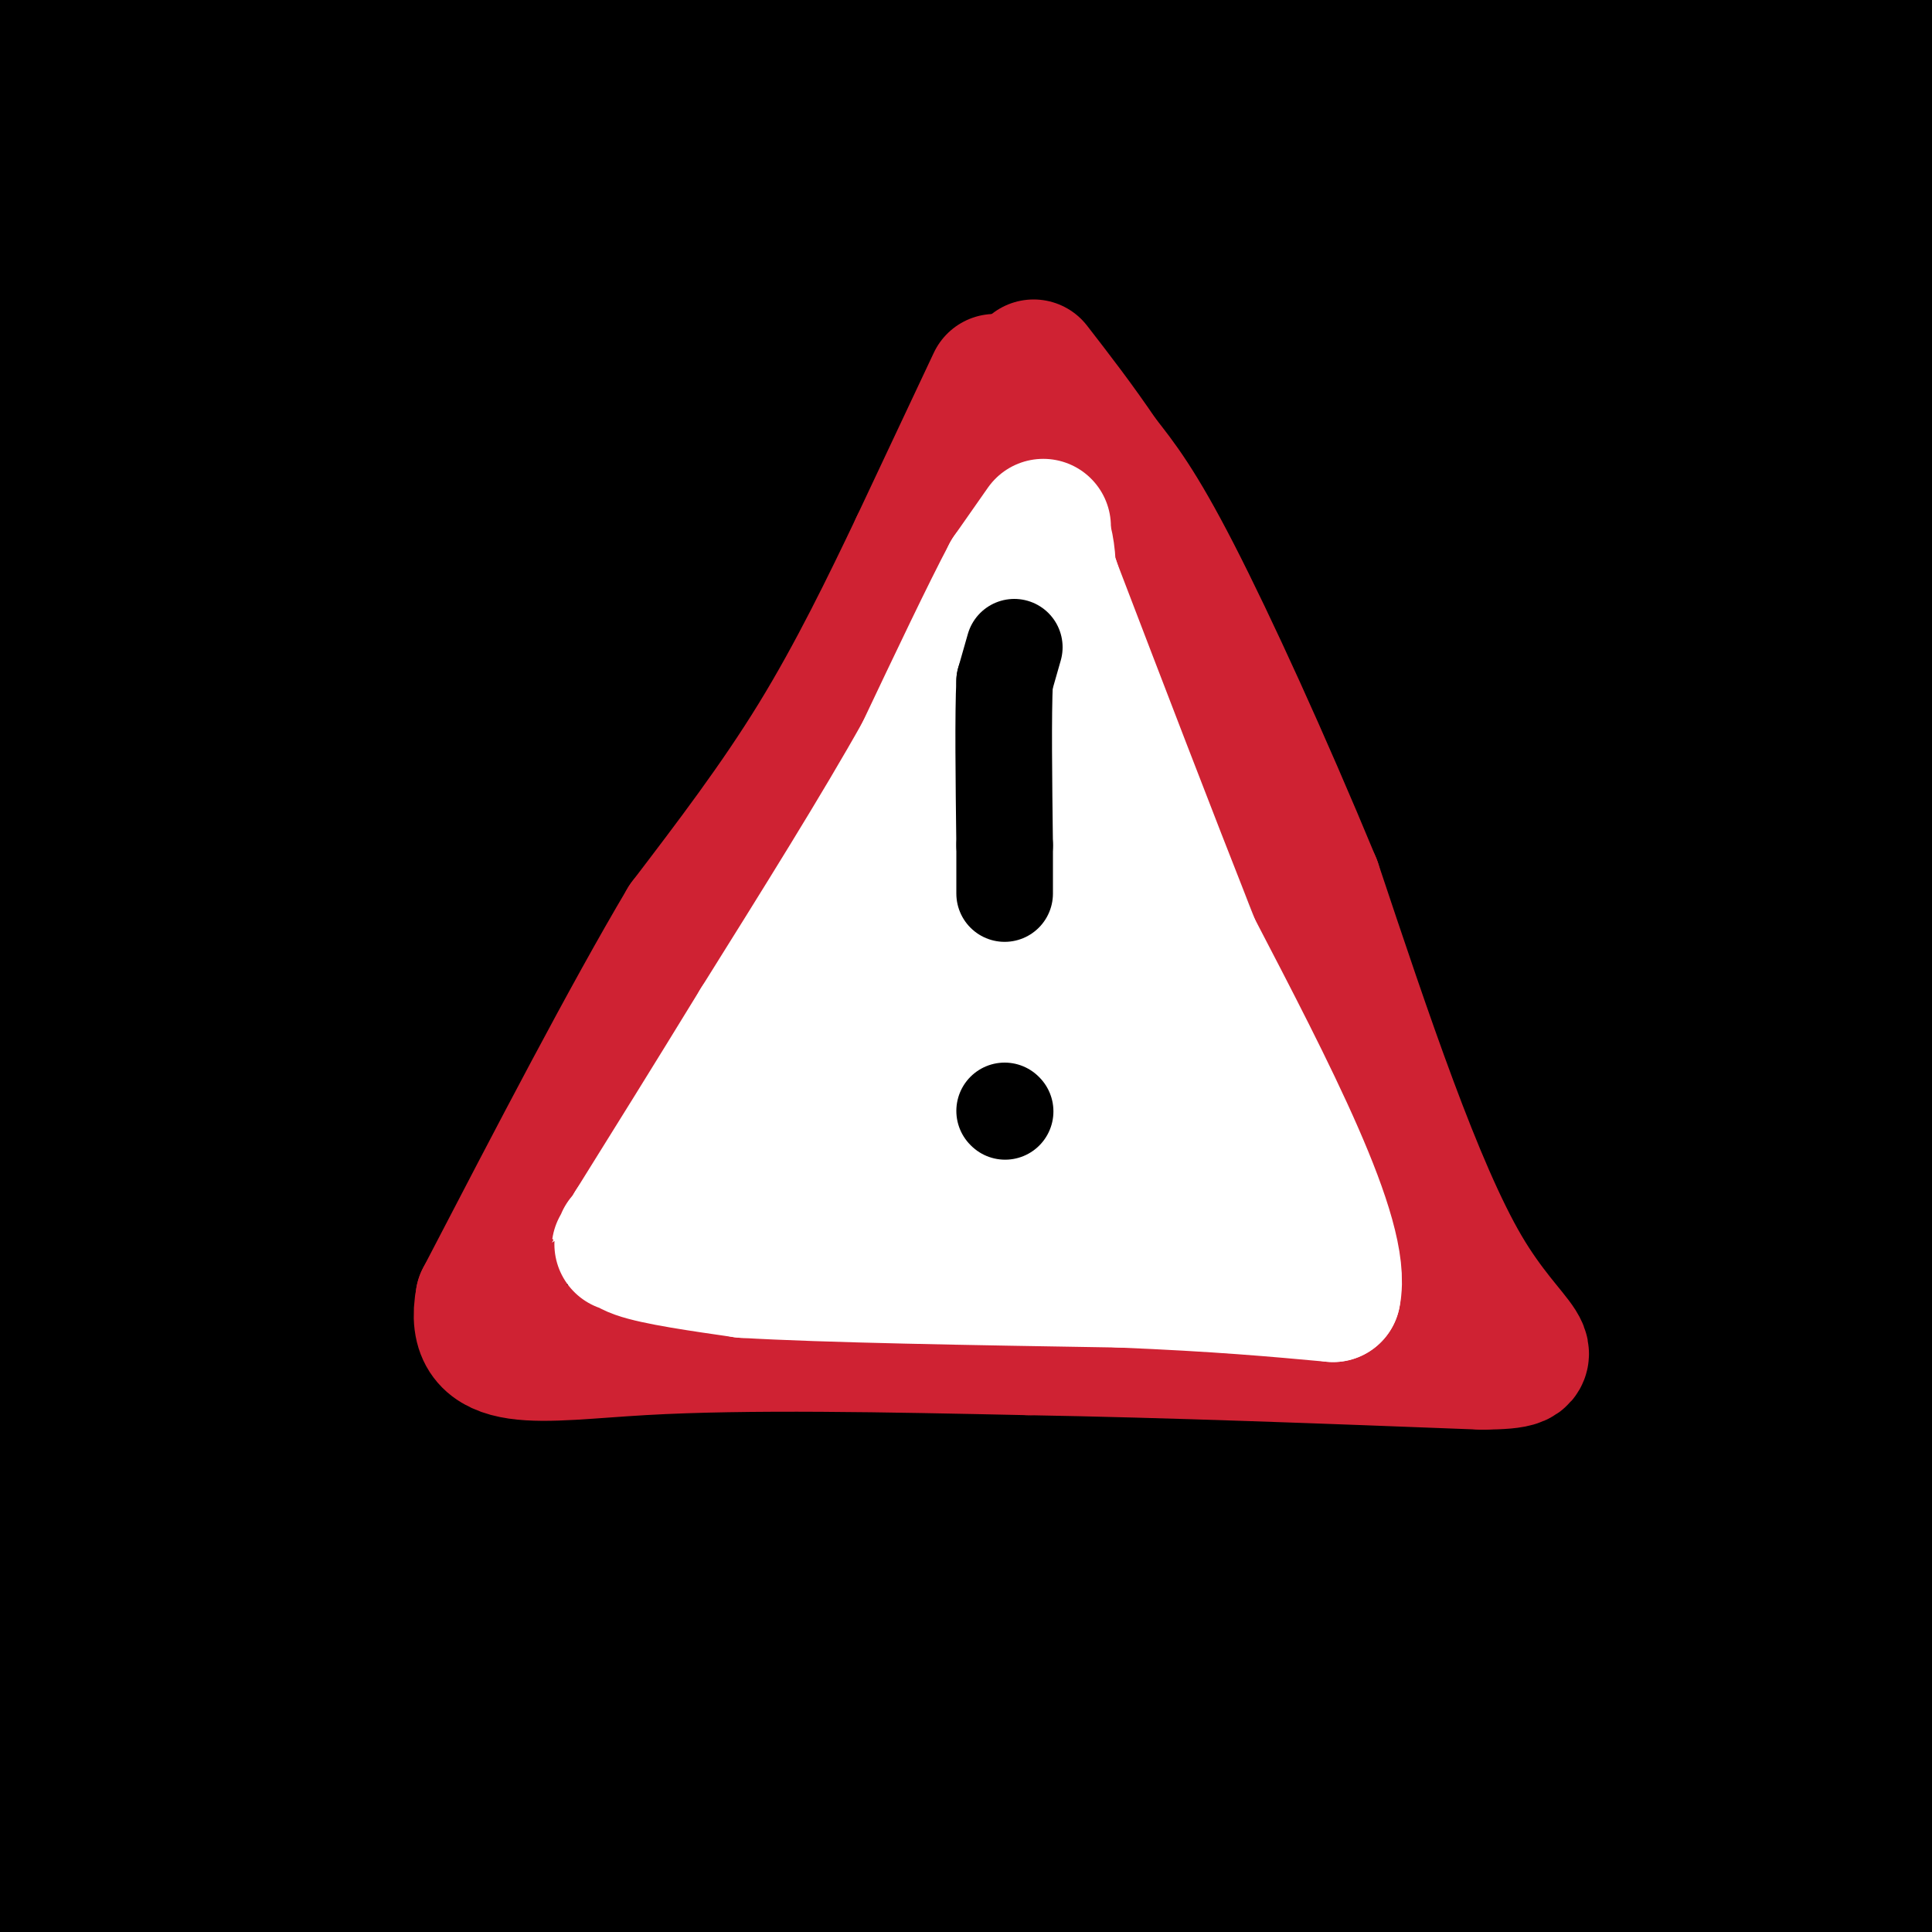 <svg viewBox='0 0 400 400' version='1.1' xmlns='http://www.w3.org/2000/svg' xmlns:xlink='http://www.w3.org/1999/xlink'><rect x="0" y="0" width="400" height="400" fill="#333333" stroke="none"/><g fill='none' stroke='#000000' stroke-width='28' stroke-linecap='round' stroke-linejoin='round'><path d='M368,44c-47.899,10.736 -95.799,21.472 -125,28c-29.201,6.528 -39.705,8.847 -68,11c-28.295,2.153 -74.381,4.140 -110,7c-35.619,2.860 -60.772,6.595 -11,-4c49.772,-10.595 174.468,-35.519 214,-47c39.532,-11.481 -6.100,-9.518 -32,-10c-25.900,-0.482 -32.067,-3.408 -71,-3c-38.933,0.408 -110.632,4.151 -138,6c-27.368,1.849 -10.407,1.806 3,3c13.407,1.194 23.259,3.627 84,0c60.741,-3.627 172.370,-13.313 284,-23'/><path d='M398,12c39.868,-4.775 -2.462,-5.213 -32,-7c-29.538,-1.787 -46.285,-4.924 -103,-5c-56.715,-0.076 -153.398,2.907 -201,6c-47.602,3.093 -46.124,6.294 -51,10c-4.876,3.706 -16.108,7.916 38,5c54.108,-2.916 173.554,-12.958 293,-23'/><path d='M20,2c0.000,0.000 -27.000,4.000 -27,4'/><path d='M27,14c2.624,1.486 5.247,2.973 67,1c61.753,-1.973 182.635,-7.405 209,-10c26.365,-2.595 -41.786,-2.352 -105,3c-63.214,5.352 -121.490,15.815 -155,23c-33.510,7.185 -42.255,11.093 -51,15'/><path d='M18,55c-10.641,2.580 -21.282,5.160 57,2c78.282,-3.160 245.488,-12.061 292,-15c46.512,-2.939 -27.669,0.086 -71,2c-43.331,1.914 -55.810,2.719 -94,11c-38.190,8.281 -102.090,24.037 -137,33c-34.910,8.963 -40.832,11.132 27,4c67.832,-7.132 209.416,-23.566 351,-40'/><path d='M367,42c-150.733,16.356 -301.467,32.711 -289,28c12.467,-4.711 188.133,-30.489 278,-43c89.867,-12.511 93.933,-11.756 98,-11'/><path d='M357,18c0.000,0.000 -359.000,39.000 -359,39'/><path d='M32,64c0.000,0.000 392.000,-26.000 392,-26'/><path d='M368,37c-22.667,-0.667 -45.333,-1.333 -107,6c-61.667,7.333 -162.333,22.667 -263,38'/><path d='M0,82c-25.185,4.071 -50.369,8.143 36,4c86.369,-4.143 284.292,-16.500 333,-21c48.708,-4.500 -51.798,-1.143 -141,5c-89.202,6.143 -167.101,15.071 -245,24'/><path d='M23,107c0.000,0.000 463.000,-12.000 463,-12'/><path d='M383,88c-51.511,-0.067 -103.022,-0.133 -155,3c-51.978,3.133 -104.422,9.467 -143,15c-38.578,5.533 -63.289,10.267 -88,15'/><path d='M47,135c0.000,0.000 377.000,-40.000 377,-40'/><path d='M383,67c-66.955,4.999 -133.910,9.997 -195,17c-61.090,7.003 -116.314,16.009 -144,21c-27.686,4.991 -27.833,5.967 -23,7c4.833,1.033 14.647,2.124 13,6c-1.647,3.876 -14.756,10.536 60,4c74.756,-6.536 237.378,-26.268 400,-46'/><path d='M275,92c-40.667,5.667 -81.333,11.333 -132,23c-50.667,11.667 -111.333,29.333 -172,47'/><path d='M86,148c0.000,0.000 361.000,-82.000 361,-82'/><path d='M324,63c-61.083,9.583 -122.167,19.167 -185,34c-62.833,14.833 -127.417,34.917 -192,55'/><path d='M22,162c78.896,-8.150 157.793,-16.300 210,-24c52.207,-7.700 77.726,-14.951 84,-19c6.274,-4.049 -6.695,-4.898 -26,-6c-19.305,-1.102 -44.944,-2.458 -100,6c-55.056,8.458 -139.528,26.729 -224,45'/><path d='M282,126c0.000,0.000 219.000,-36.000 219,-36'/><path d='M193,159c-71.036,15.893 -142.071,31.786 -152,37c-9.929,5.214 41.250,-0.250 82,-9c40.750,-8.750 71.071,-20.786 133,-37c61.929,-16.214 155.464,-36.607 249,-57'/><path d='M225,95c-60.500,7.833 -121.000,15.667 -168,20c-47.000,4.333 -80.500,5.167 -114,6'/><path d='M10,77c25.750,-16.382 51.501,-32.763 58,-39c6.499,-6.237 -6.253,-2.329 -12,2c-5.747,4.329 -4.488,9.080 -5,12c-0.512,2.920 -2.794,4.011 2,19c4.794,14.989 16.663,43.877 21,59c4.337,15.123 1.143,16.481 0,21c-1.143,4.519 -0.236,12.198 -3,11c-2.764,-1.198 -9.199,-11.272 -16,-34c-6.801,-22.728 -13.968,-58.112 -16,-52c-2.032,6.112 1.072,53.718 2,82c0.928,28.282 -0.320,37.241 -3,52c-2.680,14.759 -6.790,35.317 -7,41c-0.210,5.683 3.482,-3.508 6,-11c2.518,-7.492 3.862,-13.283 4,-27c0.138,-13.717 -0.931,-35.358 -2,-57'/><path d='M39,156c-2.865,-16.290 -9.029,-28.516 -10,-33c-0.971,-4.484 3.251,-1.226 6,8c2.749,9.226 4.026,24.422 5,36c0.974,11.578 1.645,19.539 1,47c-0.645,27.461 -2.606,74.422 -6,56c-3.394,-18.422 -8.219,-102.228 -9,-124c-0.781,-21.772 2.484,18.491 4,39c1.516,20.509 1.284,21.264 -1,42c-2.284,20.736 -6.620,61.451 -7,72c-0.380,10.549 3.197,-9.069 5,-15c1.803,-5.931 1.832,1.826 0,-27c-1.832,-28.826 -5.523,-94.236 -7,-115c-1.477,-20.764 -0.738,3.118 0,27'/><path d='M20,169c1.358,65.614 4.752,216.151 2,217c-2.752,0.849 -11.649,-147.988 -16,-210c-4.351,-62.012 -4.156,-37.197 0,-3c4.156,34.197 12.274,77.776 16,104c3.726,26.224 3.059,35.094 3,59c-0.059,23.906 0.488,62.847 -3,57c-3.488,-5.847 -11.012,-56.484 -15,-114c-3.988,-57.516 -4.440,-121.912 -5,-140c-0.560,-18.088 -1.228,10.130 4,51c5.228,40.870 16.351,94.391 22,127c5.649,32.609 5.825,44.304 6,56'/><path d='M34,373c1.333,15.167 1.667,25.083 2,35'/><path d='M37,383c-0.414,-22.511 -0.828,-45.021 3,-98c3.828,-52.979 11.897,-136.426 16,-177c4.103,-40.574 4.241,-38.276 7,-50c2.759,-11.724 8.139,-37.470 11,-26c2.861,11.470 3.201,60.157 3,95c-0.201,34.843 -0.945,55.843 -5,93c-4.055,37.157 -11.422,90.471 -12,101c-0.578,10.529 5.632,-21.725 9,-38c3.368,-16.275 3.895,-16.569 5,-58c1.105,-41.431 2.788,-123.999 4,-127c1.212,-3.001 1.952,73.566 2,121c0.048,47.434 -0.595,65.735 -4,97c-3.405,31.265 -9.570,75.494 -9,81c0.570,5.506 7.877,-27.713 11,-60c3.123,-32.287 2.061,-63.644 1,-95'/><path d='M79,242c-0.024,-18.643 -0.583,-17.750 0,-22c0.583,-4.250 2.310,-13.643 3,23c0.690,36.643 0.345,119.321 0,202'/><path d='M63,403c-1.000,-44.667 -2.000,-89.333 -2,-83c0.000,6.333 1.000,63.667 2,121'/><path d='M46,360c-8.833,-41.333 -17.667,-82.667 -21,-71c-3.333,11.667 -1.167,76.333 1,141'/><path d='M20,383c0.044,-30.022 0.089,-60.044 -2,-63c-2.089,-2.956 -6.311,21.156 -8,41c-1.689,19.844 -0.844,35.422 0,51'/><path d='M0,397c0.000,0.000 -14.000,-30.000 -14,-30'/><path d='M21,396c12.935,-36.861 25.869,-73.722 37,-115c11.131,-41.278 20.458,-86.971 29,-110c8.542,-23.029 16.300,-23.392 22,-24c5.700,-0.608 9.343,-1.459 12,42c2.657,43.459 4.329,131.230 6,219'/><path d='M127,395c-3.588,-118.111 -7.176,-236.222 -4,-259c3.176,-22.778 13.117,49.777 17,103c3.883,53.223 1.709,87.115 1,115c-0.709,27.885 0.046,49.763 -4,17c-4.046,-32.763 -12.893,-120.168 -19,-163c-6.107,-42.832 -9.473,-41.090 -15,-55c-5.527,-13.910 -13.216,-43.473 -14,-27c-0.784,16.473 5.336,78.983 5,126c-0.336,47.017 -7.129,78.543 -6,83c1.129,4.457 10.180,-18.155 15,-49c4.820,-30.845 5.410,-69.922 6,-109'/><path d='M109,177c1.095,-25.000 0.833,-33.000 3,-31c2.167,2.000 6.762,14.000 9,59c2.238,45.000 2.119,123.000 2,201'/><path d='M121,385c0.756,-30.622 1.511,-61.244 0,-120c-1.511,-58.756 -5.289,-145.644 -6,-126c-0.711,19.644 1.644,145.822 4,272'/><path d='M120,372c-0.629,-99.529 -1.259,-199.058 -3,-182c-1.741,17.058 -4.594,150.703 -6,212c-1.406,61.297 -1.367,50.244 -2,-4c-0.633,-54.244 -1.940,-151.681 0,-165c1.940,-13.319 7.126,57.480 9,105c1.874,47.520 0.437,71.760 -1,96'/><path d='M115,379c0.820,-73.694 1.640,-147.388 3,-184c1.360,-36.612 3.258,-36.142 5,-36c1.742,0.142 3.326,-0.045 6,5c2.674,5.045 6.438,15.321 11,33c4.562,17.679 9.920,42.760 14,68c4.080,25.240 6.880,50.640 8,79c1.120,28.360 0.560,59.680 0,91'/><path d='M169,399c-1.333,-120.417 -2.667,-240.833 -2,-240c0.667,0.833 3.333,122.917 6,245'/><path d='M171,371c0.048,-58.268 0.095,-116.536 1,-155c0.905,-38.464 2.667,-57.125 5,-64c2.333,-6.875 5.238,-1.964 8,45c2.762,46.964 5.381,135.982 8,225'/><path d='M201,373c4.144,-68.813 8.287,-137.627 9,-202c0.713,-64.373 -2.005,-124.306 -4,-97c-1.995,27.306 -3.268,141.852 -6,202c-2.732,60.148 -6.923,65.900 -13,84c-6.077,18.100 -14.038,48.550 -22,79'/><path d='M158,394c-1.417,-96.000 -2.833,-192.000 -3,-190c-0.167,2.000 0.917,102.000 2,202'/><path d='M156,380c1.892,-79.667 3.783,-159.333 8,-202c4.217,-42.667 10.759,-48.333 13,-56c2.241,-7.667 0.180,-17.333 4,-5c3.820,12.333 13.520,46.667 19,102c5.480,55.333 6.740,131.667 8,208'/><path d='M219,337c3.785,-132.029 7.569,-264.059 8,-252c0.431,12.059 -2.492,168.206 -5,261c-2.508,92.794 -4.600,122.233 -4,43c0.600,-79.233 3.892,-267.140 9,-278c5.108,-10.860 12.031,155.326 15,237c2.969,81.674 1.985,78.837 1,76'/><path d='M243,340c4.351,-129.804 8.702,-259.607 16,-264c7.298,-4.393 17.542,116.625 22,181c4.458,64.375 3.131,72.107 2,89c-1.131,16.893 -2.065,42.946 -3,69'/><path d='M283,344c3.847,-58.227 7.693,-116.454 9,-185c1.307,-68.546 0.074,-147.409 0,-141c-0.074,6.409 1.013,98.092 0,150c-1.013,51.908 -4.124,64.040 -8,84c-3.876,19.960 -8.516,47.746 -16,81c-7.484,33.254 -17.810,71.975 -20,52c-2.190,-19.975 3.757,-98.647 3,-175c-0.757,-76.353 -8.216,-150.387 -8,-116c0.216,34.387 8.108,177.193 16,320'/><path d='M272,393c3.282,-24.037 6.565,-48.073 9,-63c2.435,-14.927 4.024,-20.743 5,-73c0.976,-52.257 1.340,-150.954 3,-138c1.660,12.954 4.617,137.558 5,204c0.383,66.442 -1.809,74.721 -4,83'/><path d='M290,389c2.000,8.000 4.000,16.000 5,-63c1.000,-79.000 1.000,-245.000 1,-244c0.000,1.000 0.000,169.000 0,337'/><path d='M293,362c0.750,-130.000 1.500,-260.000 1,-251c-0.500,9.000 -2.250,157.000 -4,305'/><path d='M290,376c-1.422,-102.489 -2.844,-204.978 -4,-197c-1.156,7.978 -2.044,126.422 -4,183c-1.956,56.578 -4.978,51.289 -8,46'/><path d='M274,369c-0.154,-106.025 -0.308,-212.050 0,-193c0.308,19.050 1.078,163.176 -2,201c-3.078,37.824 -10.004,-30.655 -14,-63c-3.996,-32.345 -5.061,-28.556 -5,-38c0.061,-9.444 1.247,-32.119 1,-46c-0.247,-13.881 -1.928,-18.966 7,16c8.928,34.966 28.464,109.983 48,185'/><path d='M337,338c4.500,-119.417 9.000,-238.833 10,-223c1.000,15.833 -1.500,166.917 -4,318'/><path d='M342,364c-1.821,-93.476 -3.643,-186.952 -7,-247c-3.357,-60.048 -8.250,-86.667 -6,-37c2.250,49.667 11.643,175.619 15,244c3.357,68.381 0.679,79.190 -2,90'/><path d='M343,363c-0.089,-56.685 -0.179,-113.369 -1,-145c-0.821,-31.631 -2.375,-38.208 -5,-67c-2.625,-28.792 -6.321,-79.798 -9,-40c-2.679,39.798 -4.339,170.399 -6,301'/><path d='M321,387c0.311,-79.778 0.622,-159.557 1,-205c0.378,-45.443 0.823,-56.552 4,-47c3.177,9.552 9.086,39.764 15,75c5.914,35.236 11.833,75.496 15,113c3.167,37.504 3.584,72.252 4,107'/><path d='M351,334c-9.844,-107.267 -19.689,-214.533 -24,-244c-4.311,-29.467 -3.089,18.867 6,90c9.089,71.133 26.044,165.067 43,259'/><path d='M381,398c4.964,-122.065 9.929,-244.131 13,-267c3.071,-22.869 4.250,53.458 6,97c1.750,43.542 4.071,54.298 0,87c-4.071,32.702 -14.536,87.351 -25,142'/><path d='M372,401c1.084,-59.875 2.168,-119.750 2,-152c-0.168,-32.250 -1.587,-36.876 -4,-81c-2.413,-44.124 -5.821,-127.745 -8,-62c-2.179,65.745 -3.128,280.855 -2,287c1.128,6.145 4.333,-196.677 8,-255c3.667,-58.323 7.797,27.851 10,90c2.203,62.149 2.478,100.271 1,136c-1.478,35.729 -4.708,69.065 -6,27c-1.292,-42.065 -0.646,-159.533 0,-277'/><path d='M373,114c-0.524,-46.857 -1.833,-25.500 -3,-17c-1.167,8.500 -2.190,4.143 -1,7c1.190,2.857 4.595,12.929 8,23'/></g>
<g fill='none' stroke='#cf2233' stroke-width='28' stroke-linecap='round' stroke-linejoin='round'><path d='M206,79c0.000,0.000 -16.000,34.000 -16,34'/><path d='M190,113c-5.956,12.489 -12.844,26.711 -21,40c-8.156,13.289 -17.578,25.644 -27,38'/><path d='M142,191c-11.500,19.333 -26.750,48.667 -42,78'/><path d='M100,269c-2.756,14.356 11.356,11.244 33,10c21.644,-1.244 50.822,-0.622 80,0'/><path d='M213,279c29.000,0.500 61.500,1.750 94,3'/><path d='M307,282c15.111,-0.200 5.889,-2.200 -4,-19c-9.889,-16.800 -20.444,-48.400 -31,-80'/><path d='M272,183c-10.600,-25.600 -21.600,-49.600 -29,-64c-7.400,-14.400 -11.200,-19.200 -15,-24'/><path d='M228,95c-4.833,-7.167 -9.417,-13.083 -14,-19'/></g>
<g fill='none' stroke='#ffffff' stroke-width='28' stroke-linecap='round' stroke-linejoin='round'><path d='M216,109c0.000,0.000 -7.000,10.000 -7,10'/><path d='M209,119c-4.167,7.833 -11.083,22.417 -18,37'/><path d='M191,156c-8.667,15.500 -21.333,35.750 -34,56'/><path d='M157,212c-10.000,16.333 -18.000,29.167 -26,42'/><path d='M131,254c-4.393,7.107 -2.375,3.875 -2,3c0.375,-0.875 -0.893,0.607 3,2c3.893,1.393 12.946,2.696 22,4'/><path d='M154,263c16.667,1.000 47.333,1.500 78,2'/><path d='M232,265c20.333,0.833 32.167,1.917 44,3'/><path d='M276,268c2.500,-11.500 -13.250,-41.750 -29,-72'/><path d='M247,196c-9.667,-24.500 -19.333,-49.750 -29,-75'/><path d='M218,121c-4.536,-14.131 -1.375,-11.958 -1,-4c0.375,7.958 -2.036,21.702 -7,36c-4.964,14.298 -12.482,29.149 -20,44'/><path d='M190,197c-10.155,16.179 -25.542,34.625 -32,42c-6.458,7.375 -3.988,3.679 -1,3c2.988,-0.679 6.494,1.661 10,4'/><path d='M167,246c21.111,3.778 68.889,11.222 87,11c18.111,-0.222 6.556,-8.111 -5,-16'/><path d='M249,241c-2.535,-5.235 -6.373,-10.323 -8,-17c-1.627,-6.677 -1.044,-14.944 -4,-27c-2.956,-12.056 -9.450,-27.900 -12,-35c-2.550,-7.100 -1.157,-5.457 -5,3c-3.843,8.457 -12.921,23.729 -22,39'/><path d='M198,204c-9.107,11.226 -20.875,19.792 -16,26c4.875,6.208 26.393,10.060 35,10c8.607,-0.060 4.304,-4.030 0,-8'/><path d='M217,232c-0.027,-10.046 -0.096,-31.162 1,-37c1.096,-5.838 3.356,3.600 4,11c0.644,7.400 -0.326,12.762 -1,16c-0.674,3.238 -1.050,4.354 -4,5c-2.950,0.646 -8.475,0.823 -14,1'/><path d='M203,228c-1.167,-2.167 2.917,-8.083 7,-14'/></g>
<g fill='none' stroke='#000000' stroke-width='20' stroke-linecap='round' stroke-linejoin='round'><path d='M210,134c0.000,0.000 -2.000,7.000 -2,7'/><path d='M208,141c-0.333,6.833 -0.167,20.417 0,34'/><path d='M208,175c0.000,7.333 0.000,8.667 0,10'/><path d='M208,230c0.000,0.000 0.100,0.100 0.1,0.1'/></g>
</svg>